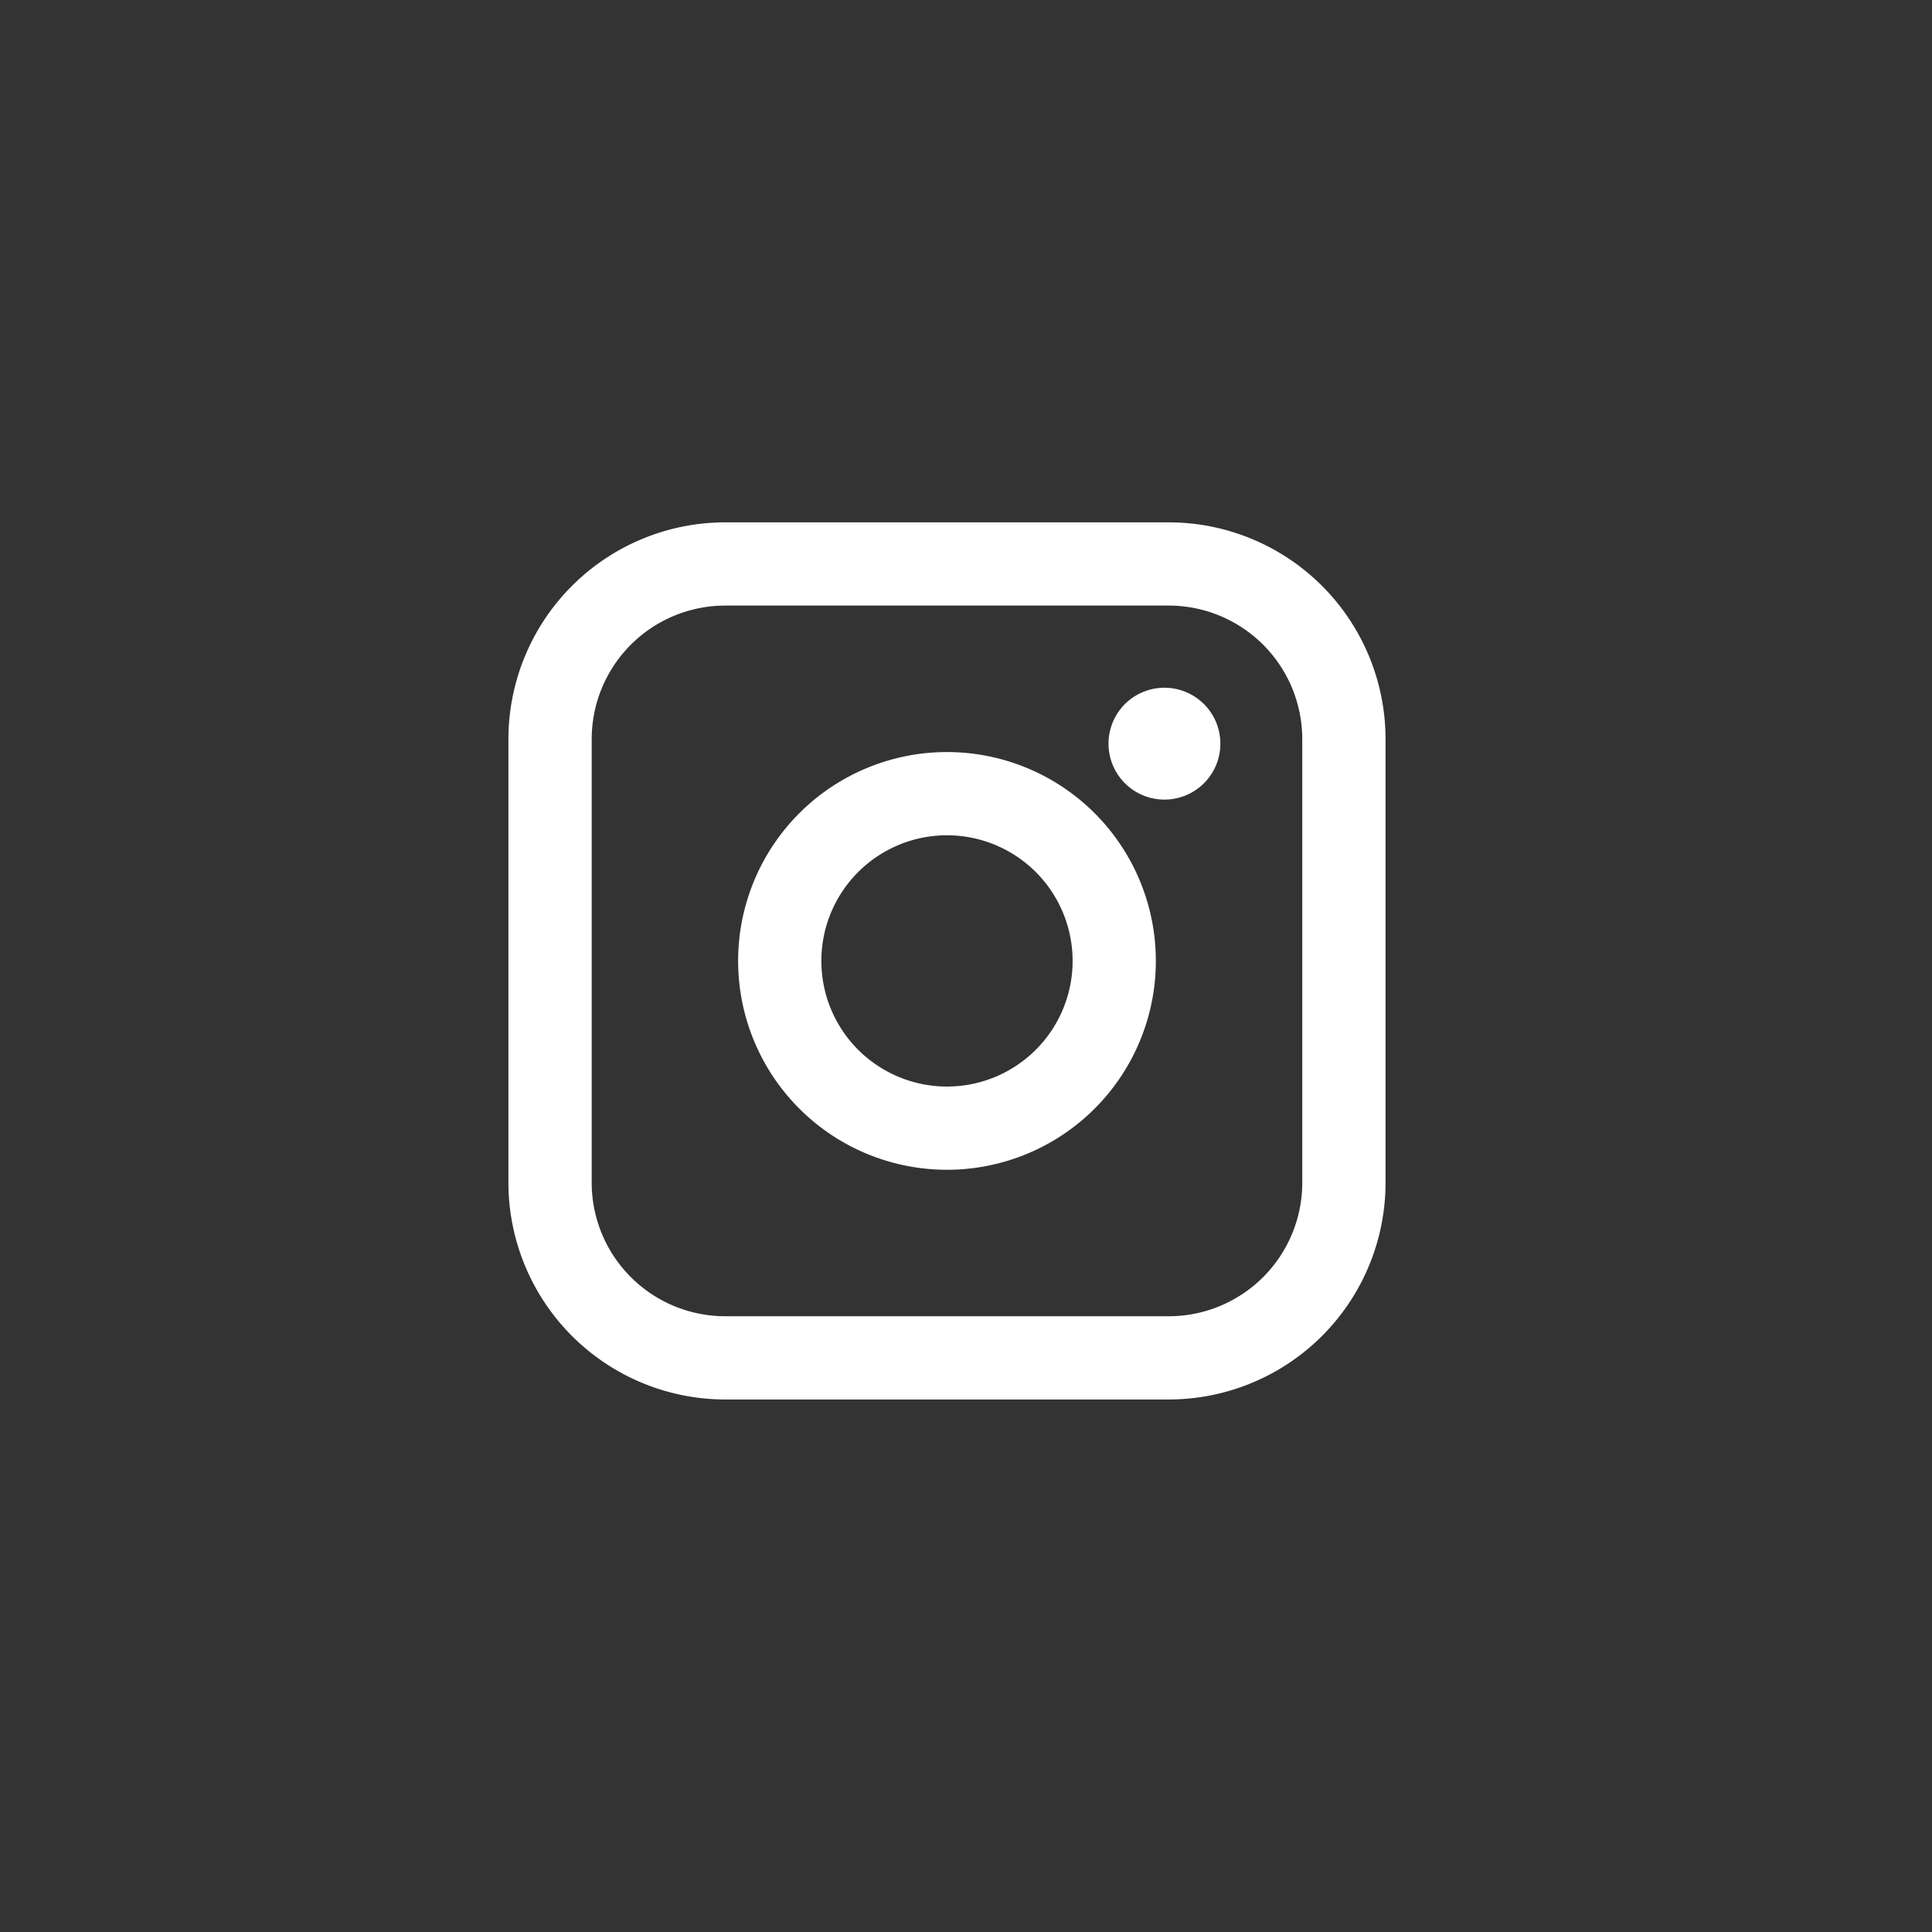 <svg xmlns="http://www.w3.org/2000/svg" width="38" height="38" viewBox="0 0 38 38"><rect x="0" y="0" width="38" height="38" fill="#333333" stroke="none"/><g transform="translate(-343 -7532)"><circle cx="19" cy="19" r="19" transform="translate(343 7532)" fill="none"/><g transform="translate(353 7542.274)"><path d="M30.99,18H22.262A4.267,4.267,0,0,0,18,22.262V30.99a4.267,4.267,0,0,0,4.262,4.262H30.99a4.266,4.266,0,0,0,4.262-4.262V22.262A4.266,4.266,0,0,0,30.99,18Zm2.624,12.99a2.628,2.628,0,0,1-2.624,2.625H22.262a2.628,2.628,0,0,1-2.624-2.625V22.262a2.628,2.628,0,0,1,2.624-2.625H30.99a2.628,2.628,0,0,1,2.624,2.625Z" transform="translate(-18 -18)" fill="#fff"/><path d="M38.869,34.76a4.108,4.108,0,1,0,4.108,4.108,4.108,4.108,0,0,0-4.108-4.108Zm0,6.579a2.471,2.471,0,1,1,2.471-2.471,2.471,2.471,0,0,1-2.471,2.471Z" transform="translate(-30.243 -30.242)" fill="#fff"/><path d="M62.893,30.068a1.1,1.1,0,1,0,1.1,1.1A1.1,1.1,0,0,0,62.893,30.068Z" transform="translate(-49.99 -26.815)" fill="#fff"/></g></g></svg>